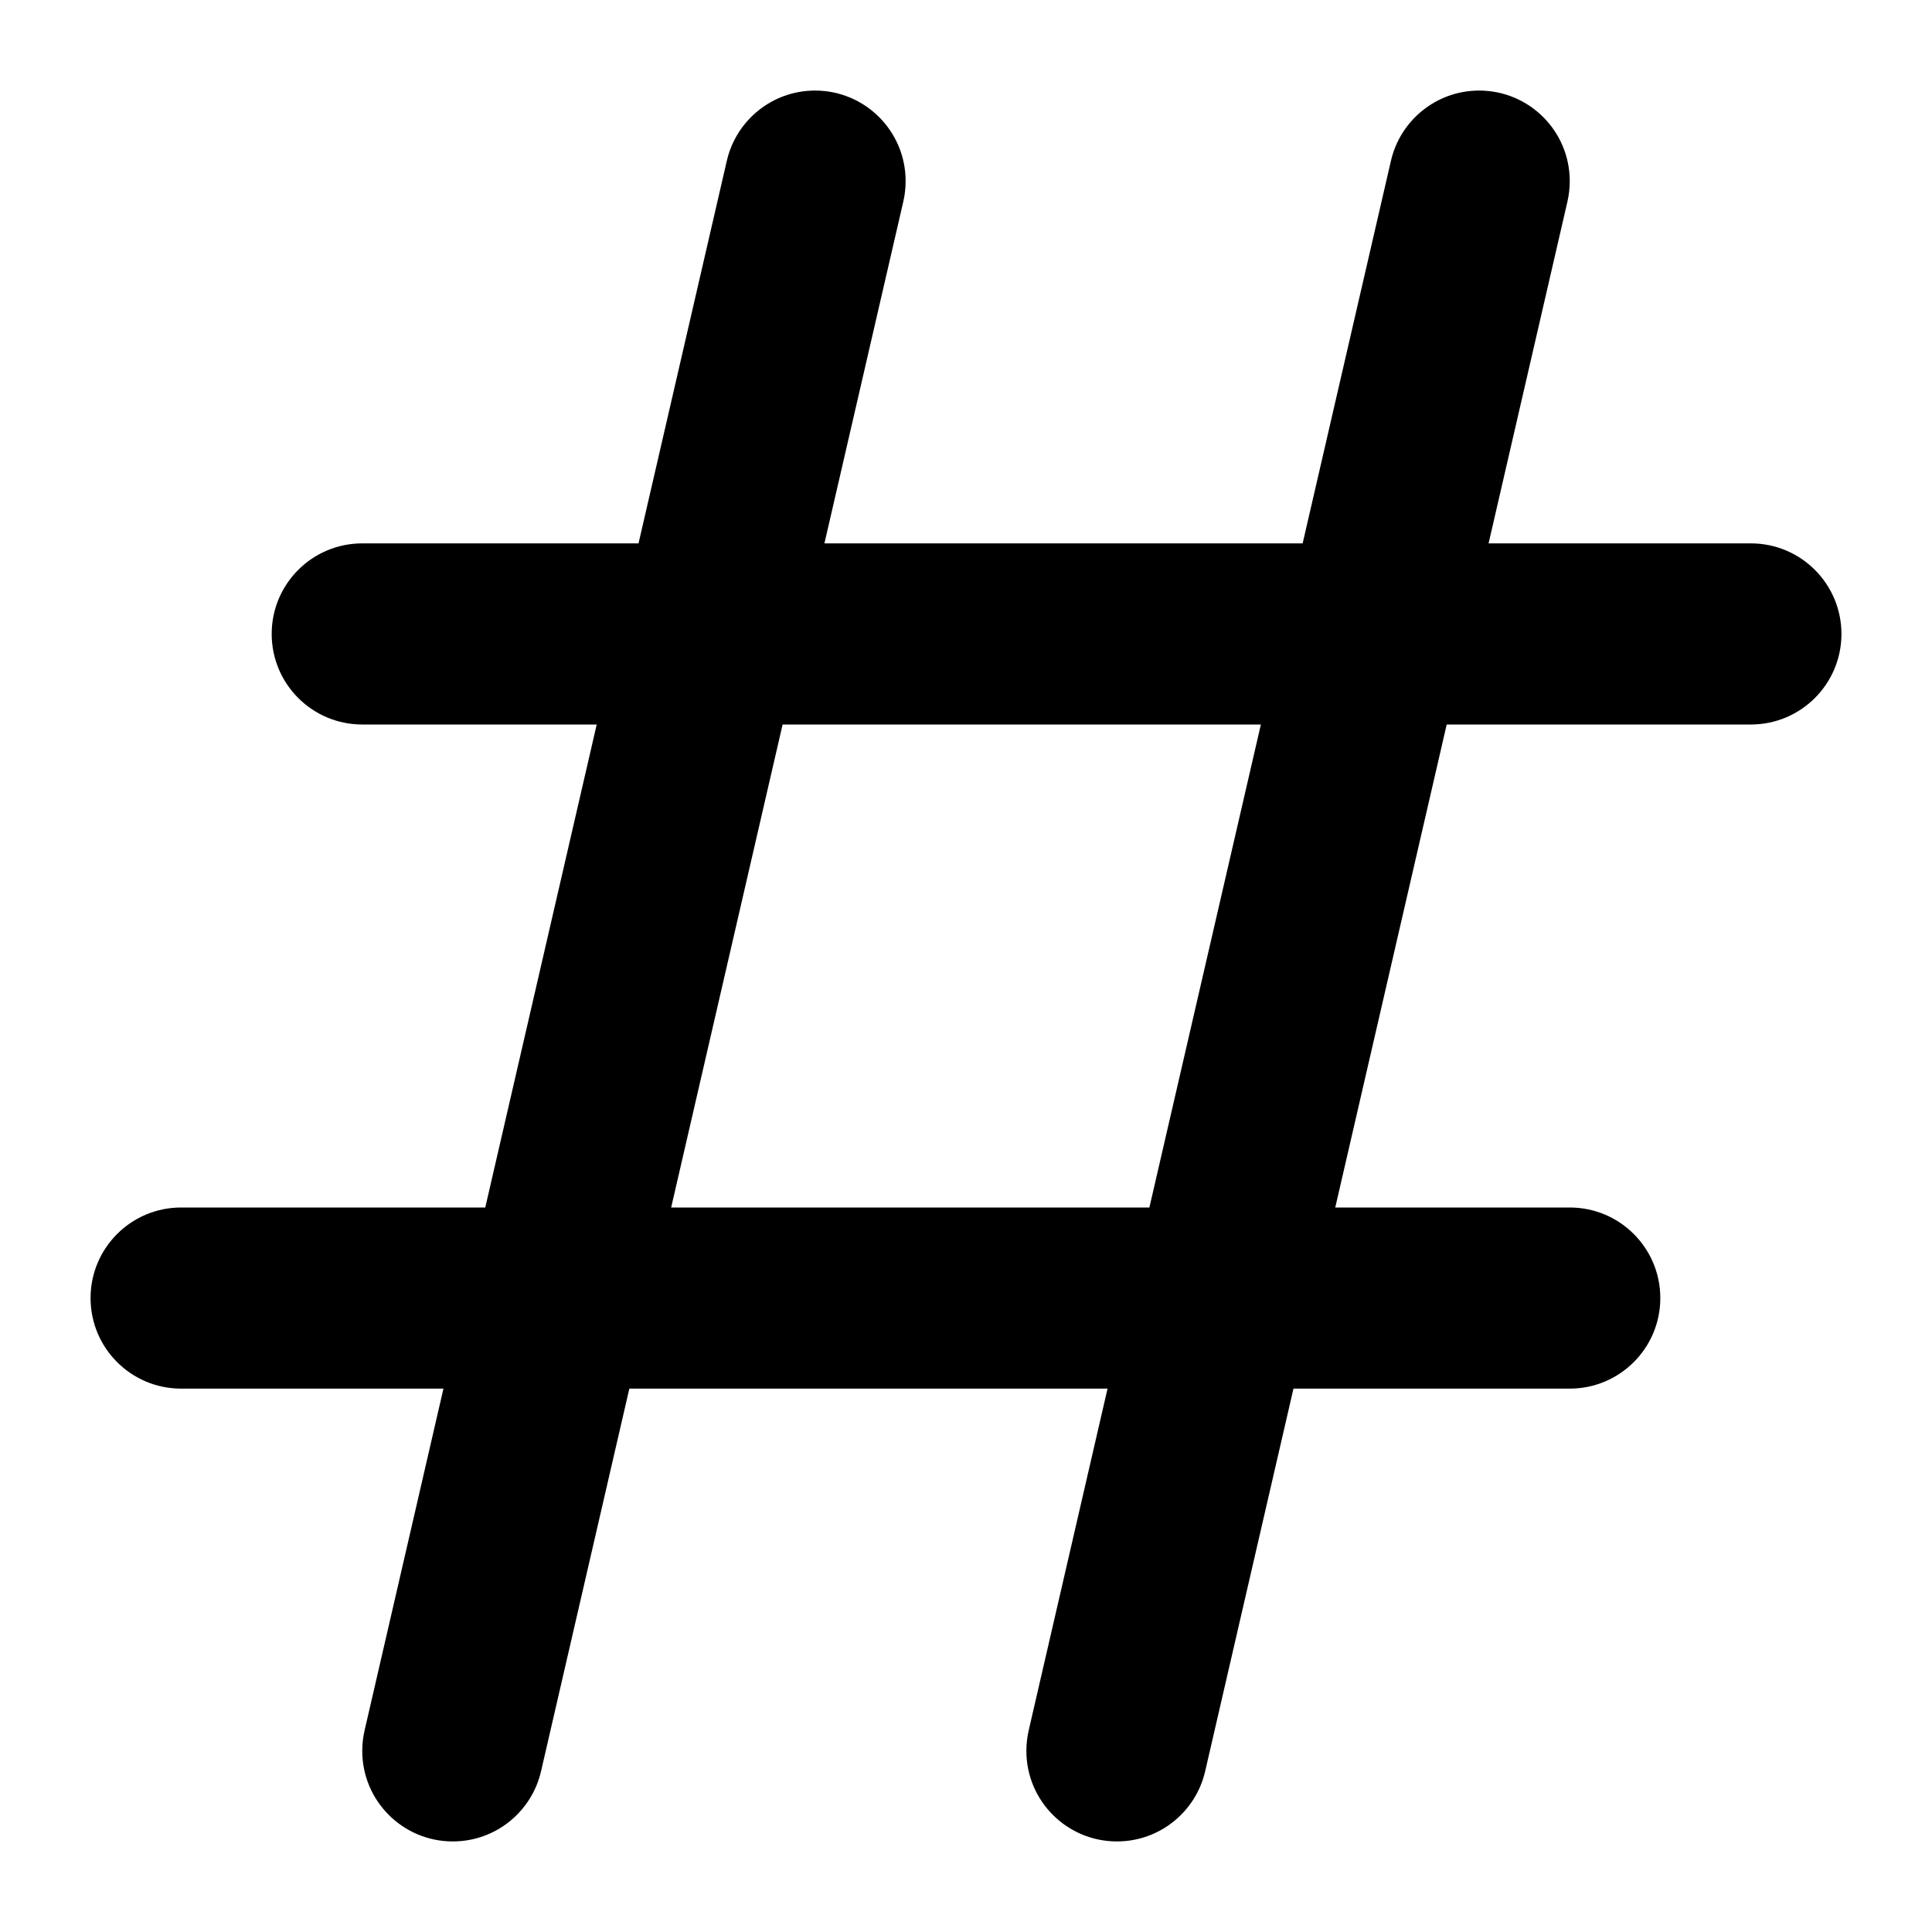 <?xml version="1.0" encoding="utf-8"?>
<!-- Generator: Adobe Illustrator 16.0.0, SVG Export Plug-In . SVG Version: 6.00 Build 0)  -->
<!DOCTYPE svg PUBLIC "-//W3C//DTD SVG 1.1//EN" "http://www.w3.org/Graphics/SVG/1.1/DTD/svg11.dtd">
<svg version="1.1" id="Layer_1" xmlns="http://www.w3.org/2000/svg" xmlns:xlink="http://www.w3.org/1999/xlink" x="0px" y="0px"
	 width="64px" height="64px" viewBox="0 0 64 64" enable-background="new 0 0 64 64" xml:space="preserve">
<g id="HASHTAG_1_" enable-background="new    ">
	<g id="HASHTAG">
		<g>
			<path d="M58,18h-8.689l2.613-11.325l0,0C51.973,6.458,52,6.232,52,6c0-1.657-1.343-3-3-3c-1.425,0-2.617,0.994-2.923,2.326l0,0
				L43.152,18H27.31l2.614-11.325l0,0C29.973,6.458,30,6.232,30,6c0-1.657-1.343-3-3-3c-1.425,0-2.617,0.994-2.923,2.326l0,0
				L21.152,18H12c-1.657,0-3,1.343-3,3s1.343,3,3,3h7.767l-3.692,16H6c-1.657,0-3,1.343-3,3s1.343,3,3,3h8.69l-2.613,11.325l0,0
				C12.027,57.542,12,57.768,12,58c0,1.657,1.343,3,3,3c1.425,0,2.617-0.994,2.923-2.326l0,0L20.848,46h15.841l-2.613,11.325l0,0
				C34.027,57.542,34,57.768,34,58c0,1.657,1.343,3,3,3c1.425,0,2.617-0.994,2.923-2.326l0,0L42.848,46H52c1.657,0,3-1.343,3-3
				s-1.343-3-3-3h-7.768l3.692-16H58c1.657,0,3-1.343,3-3S59.657,18,58,18z M38.075,40H22.233l3.692-16h15.843L38.075,40z"/>
		</g>
	</g>
</g>
</svg>
